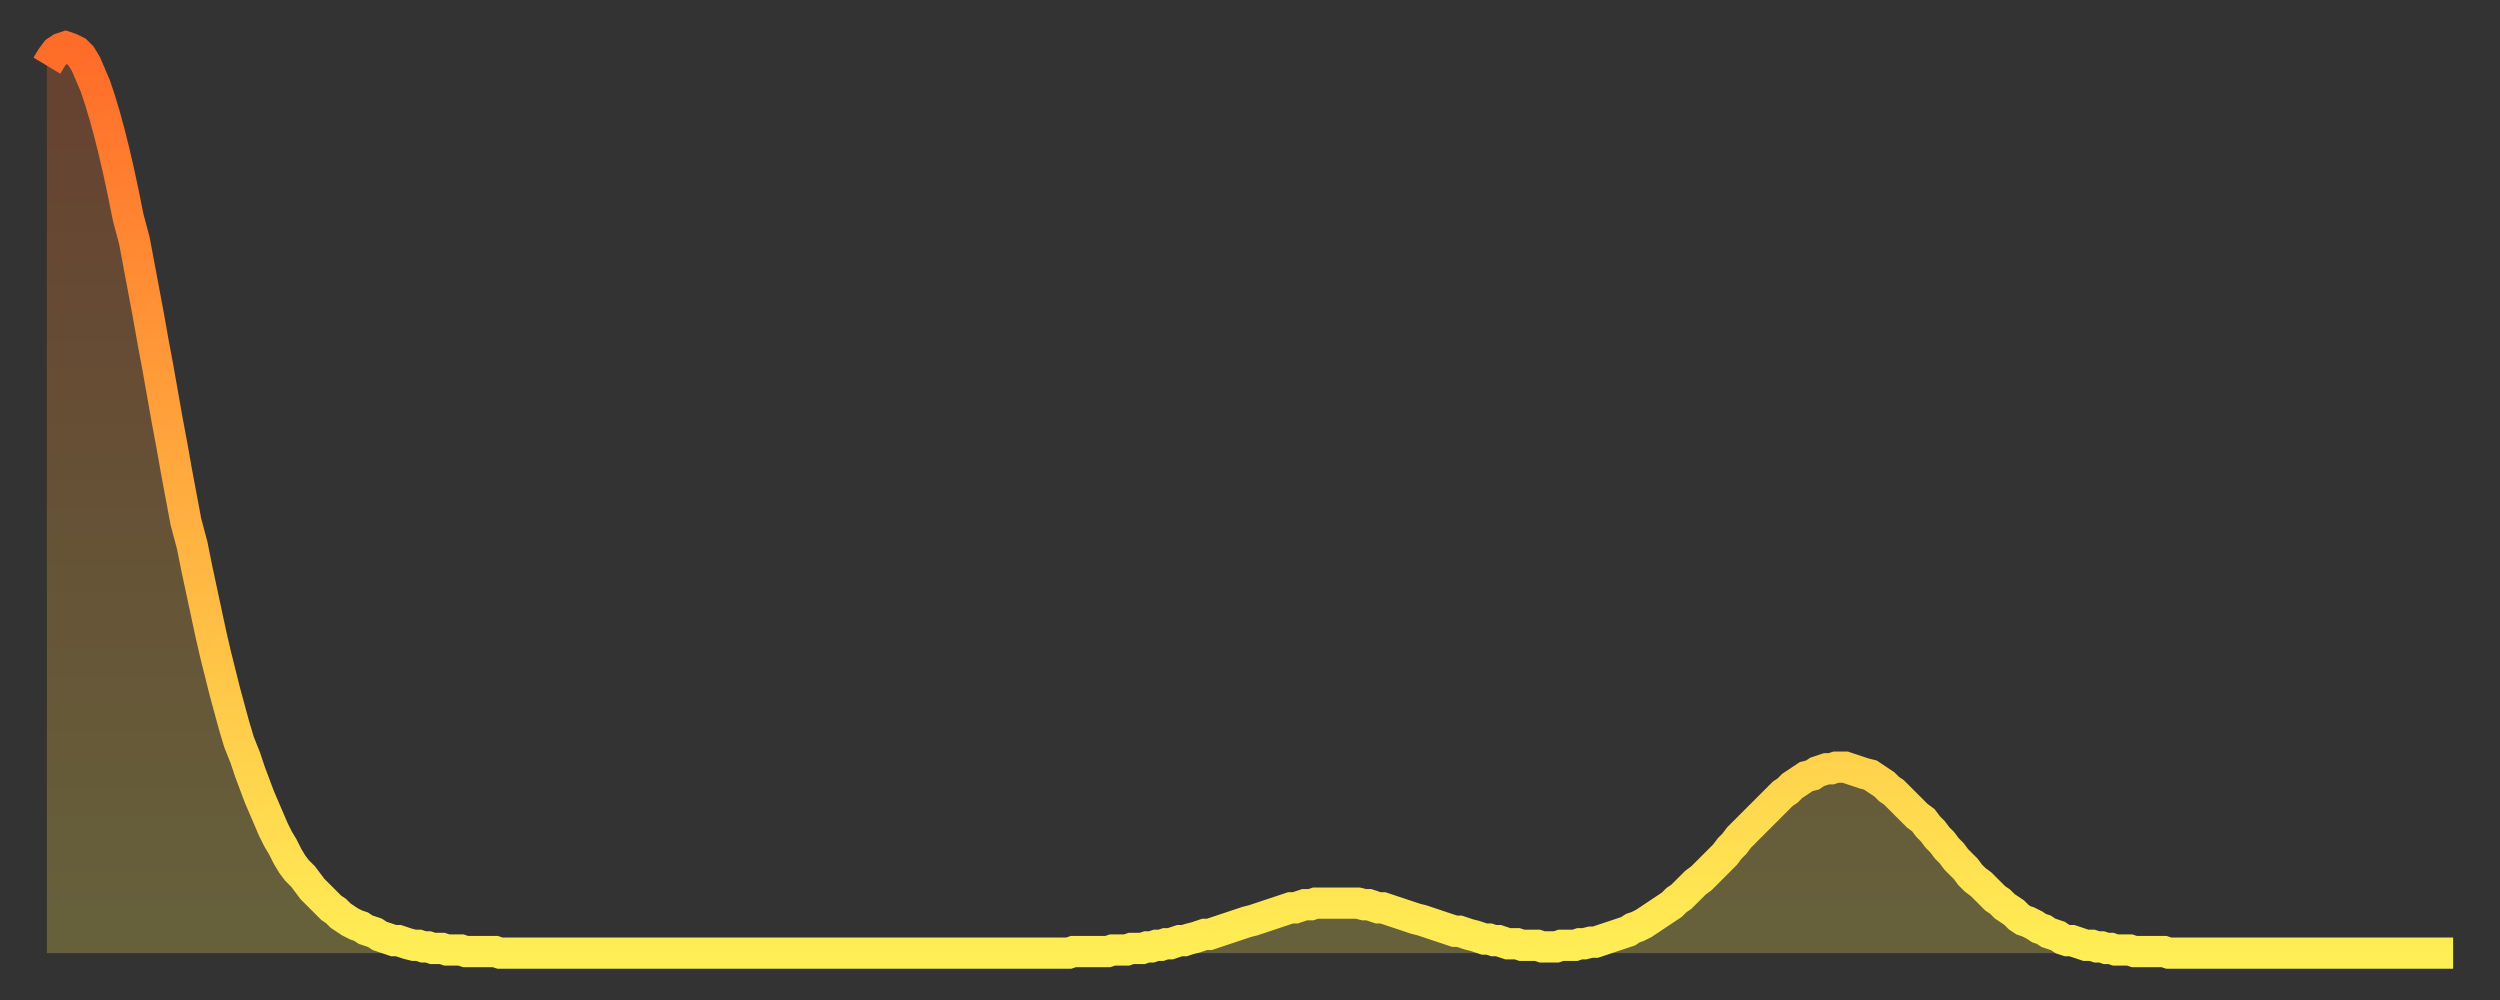 <?xml version="1.0" encoding="utf-8" ?>
<svg baseProfile="full" height="64" version="1.1" width="160" xmlns="http://www.w3.org/2000/svg" xmlns:ev="http://www.w3.org/2001/xml-events" xmlns:xlink="http://www.w3.org/1999/xlink"><rect width="100%" height="100%" fill="#333333" stroke="none"/><defs><linearGradient id="id1820696" x1="0" x2="0" y1="0" y2="1"><stop offset="0%" stop-color="#ff6b29" /><stop offset="50%" stop-color="#ffad3f" /><stop offset="100%" stop-color="#ffee55" /></linearGradient></defs><g transform="translate(3,3)"><g><path d="M 0.0 1.2 0.3 0.7 0.6 0.3 0.9 0.1 1.2 0.0 1.5 0.1 1.9 0.3 2.2 0.6 2.5 1.1 2.8 1.8 3.1 2.5 3.4 3.4 3.7 4.4 4.0 5.5 4.3 6.7 4.6 8.0 4.9 9.4 5.2 10.9 5.6 12.4 5.9 14.0 6.2 15.6 6.5 17.2 6.8 18.9 7.1 20.5 7.4 22.2 7.7 23.9 8.0 25.5 8.3 27.2 8.6 28.8 8.9 30.4 9.3 31.9 9.6 33.4 9.9 34.8 10.2 36.2 10.5 37.6 10.8 38.9 11.1 40.1 11.4 41.3 11.7 42.4 12.0 43.5 12.3 44.5 12.7 45.5 13.0 46.4 13.3 47.2 13.6 48.0 13.9 48.7 14.2 49.4 14.5 50.1 14.8 50.7 15.1 51.2 15.4 51.8 15.7 52.3 16.0 52.7 16.4 53.1 16.7 53.5 17.0 53.9 17.3 54.2 17.6 54.5 17.9 54.8 18.2 55.1 18.5 55.3 18.8 55.6 19.1 55.8 19.4 56.0 19.8 56.2 20.1 56.3 20.4 56.5 20.7 56.6 21.0 56.7 21.3 56.9 21.6 57.0 21.9 57.1 22.2 57.2 22.5 57.2 22.8 57.3 23.1 57.4 23.5 57.5 23.8 57.5 24.1 57.6 24.4 57.6 24.7 57.7 25.0 57.7 25.3 57.7 25.6 57.8 25.9 57.8 26.2 57.8 26.5 57.8 26.8 57.9 27.2 57.9 27.5 57.9 27.8 57.9 28.1 57.9 28.4 57.9 28.7 57.9 29.0 58.0 29.3 58.0 29.6 58.0 29.9 58.0 30.2 58.0 30.6 58.0 30.9 58.0 31.2 58.0 31.5 58.0 31.8 58.0 32.1 58.0 32.4 58.0 32.7 58.0 33.0 58.0 33.3 58.0 33.6 58.0 33.9 58.0 34.3 58.0 34.6 58.0 34.9 58.0 35.2 58.0 35.5 58.0 35.8 58.0 36.1 58.0 36.4 58.0 36.7 58.0 37.0 58.0 37.3 58.0 37.7 58.0 38.0 58.0 38.3 58.0 38.6 58.0 38.9 58.0 39.2 58.0 39.5 58.0 39.8 58.0 40.1 58.0 40.4 58.0 40.7 58.0 41.0 58.0 41.4 58.0 41.7 58.0 42.0 58.0 42.3 58.0 42.6 58.0 42.9 58.0 43.2 58.0 43.5 58.0 43.8 58.0 44.1 58.0 44.4 58.0 44.7 58.0 45.1 58.0 45.4 58.0 45.7 58.0 46.0 58.0 46.3 58.0 46.6 58.0 46.9 58.0 47.2 58.0 47.5 58.0 47.8 58.0 48.1 58.0 48.5 58.0 48.8 58.0 49.1 58.0 49.4 58.0 49.7 58.0 50.0 58.0 50.3 58.0 50.6 58.0 50.9 58.0 51.2 58.0 51.5 58.0 51.8 58.0 52.2 58.0 52.5 58.0 52.8 58.0 53.1 58.0 53.4 58.0 53.7 58.0 54.0 58.0 54.3 58.0 54.6 58.0 54.9 58.0 55.2 58.0 55.6 58.0 55.9 58.0 56.2 58.0 56.5 58.0 56.8 58.0 57.1 58.0 57.4 58.0 57.7 58.0 58.0 58.0 58.3 58.0 58.6 58.0 58.9 58.0 59.3 58.0 59.6 58.0 59.9 58.0 60.2 58.0 60.5 58.0 60.8 58.0 61.1 58.0 61.4 58.0 61.7 58.0 62.0 58.0 62.3 58.0 62.6 58.0 63.0 58.0 63.3 58.0 63.6 58.0 63.9 58.0 64.2 58.0 64.5 58.0 64.8 58.0 65.1 58.0 65.4 58.0 65.7 57.9 66.0 57.9 66.4 57.9 66.7 57.9 67.0 57.9 67.3 57.9 67.6 57.9 67.9 57.9 68.2 57.8 68.5 57.8 68.8 57.8 69.1 57.8 69.4 57.7 69.7 57.7 70.1 57.7 70.4 57.6 70.7 57.6 71.0 57.5 71.3 57.5 71.6 57.4 71.9 57.4 72.2 57.3 72.5 57.2 72.8 57.2 73.1 57.1 73.5 57.0 73.8 56.9 74.1 56.8 74.4 56.8 74.7 56.7 75.0 56.6 75.3 56.5 75.6 56.4 75.9 56.3 76.2 56.2 76.5 56.1 76.8 56.0 77.2 55.9 77.5 55.8 77.8 55.7 78.1 55.6 78.4 55.5 78.7 55.4 79.0 55.3 79.3 55.2 79.6 55.1 79.9 55.1 80.2 55.0 80.5 54.9 80.9 54.9 81.2 54.8 81.5 54.8 81.8 54.8 82.1 54.8 82.4 54.8 82.7 54.8 83.0 54.8 83.3 54.8 83.6 54.8 83.9 54.8 84.3 54.9 84.6 54.9 84.9 55.0 85.2 55.1 85.5 55.1 85.8 55.2 86.1 55.3 86.4 55.4 86.7 55.5 87.0 55.6 87.3 55.7 87.6 55.8 88.0 55.9 88.3 56.0 88.6 56.1 88.9 56.2 89.2 56.3 89.5 56.4 89.8 56.5 90.1 56.6 90.4 56.6 90.7 56.7 91.0 56.8 91.4 56.9 91.7 57.0 92.0 57.1 92.3 57.1 92.6 57.2 92.9 57.2 93.2 57.3 93.5 57.4 93.8 57.4 94.1 57.4 94.4 57.5 94.7 57.5 95.1 57.5 95.4 57.5 95.7 57.6 96.0 57.6 96.3 57.6 96.6 57.6 96.9 57.5 97.2 57.5 97.5 57.5 97.8 57.5 98.1 57.4 98.4 57.4 98.8 57.3 99.1 57.3 99.4 57.2 99.7 57.1 100.0 57.0 100.3 56.9 100.6 56.8 100.9 56.7 101.2 56.6 101.5 56.4 101.8 56.3 102.2 56.1 102.5 55.9 102.8 55.7 103.1 55.5 103.4 55.3 103.7 55.1 104.0 54.9 104.3 54.6 104.6 54.4 104.9 54.1 105.2 53.8 105.5 53.5 105.9 53.2 106.2 52.9 106.5 52.6 106.8 52.3 107.1 52.0 107.4 51.7 107.7 51.3 108.0 51.0 108.3 50.6 108.6 50.3 108.9 50.0 109.3 49.6 109.6 49.3 109.9 49.0 110.2 48.7 110.5 48.4 110.8 48.1 111.1 47.8 111.4 47.6 111.7 47.3 112.0 47.1 112.3 46.9 112.6 46.7 113.0 46.6 113.3 46.4 113.6 46.3 113.9 46.2 114.2 46.2 114.5 46.1 114.8 46.1 115.1 46.1 115.4 46.2 115.7 46.3 116.0 46.4 116.3 46.5 116.7 46.6 117.0 46.8 117.3 47.0 117.6 47.2 117.9 47.5 118.2 47.7 118.5 48.0 118.8 48.3 119.1 48.6 119.4 48.9 119.7 49.2 120.1 49.5 120.4 49.9 120.7 50.2 121.0 50.6 121.3 50.9 121.6 51.3 121.9 51.6 122.2 52.0 122.5 52.3 122.8 52.6 123.1 53.0 123.4 53.3 123.8 53.6 124.1 53.9 124.4 54.2 124.7 54.5 125.0 54.7 125.3 55.0 125.6 55.2 125.9 55.4 126.2 55.7 126.5 55.9 126.8 56.0 127.2 56.2 127.5 56.4 127.8 56.5 128.1 56.7 128.4 56.8 128.7 56.9 129.0 57.1 129.3 57.2 129.6 57.2 129.9 57.3 130.2 57.4 130.5 57.5 130.9 57.5 131.2 57.6 131.5 57.6 131.8 57.7 132.1 57.7 132.4 57.8 132.7 57.8 133.0 57.8 133.3 57.8 133.6 57.9 133.9 57.9 134.2 57.9 134.6 57.9 134.9 57.9 135.2 57.9 135.5 57.9 135.8 58.0 136.1 58.0 136.4 58.0 136.7 58.0 137.0 58.0 137.3 58.0 137.6 58.0 138.0 58.0 138.3 58.0 138.6 58.0 138.9 58.0 139.2 58.0 139.5 58.0 139.8 58.0 140.1 58.0 140.4 58.0 140.7 58.0 141.0 58.0 141.3 58.0 141.7 58.0 142.0 58.0 142.3 58.0 142.6 58.0 142.9 58.0 143.2 58.0 143.5 58.0 143.8 58.0 144.1 58.0 144.4 58.0 144.7 58.0 145.1 58.0 145.4 58.0 145.7 58.0 146.0 58.0 146.3 58.0 146.6 58.0 146.9 58.0 147.2 58.0 147.5 58.0 147.8 58.0 148.1 58.0 148.4 58.0 148.8 58.0 149.1 58.0 149.4 58.0 149.7 58.0 150.0 58.0 150.3 58.0 150.6 58.0 150.9 58.0 151.2 58.0 151.5 58.0 151.8 58.0 152.1 58.0 152.5 58.0 152.8 58.0 153.1 58.0 153.4 58.0 153.7 58.0 154.0 58.0" fill="none" id="graph-curve" opacity="1" stroke="url(#id1820696)" stroke-width="2" /><path d="M 0 58 L 0.0 1.2 0.3 0.7 0.6 0.3 0.9 0.1 1.2 0.0 1.5 0.1 1.9 0.3 2.2 0.6 2.5 1.1 2.8 1.8 3.1 2.5 3.4 3.4 3.7 4.4 4.0 5.5 4.3 6.7 4.6 8.0 4.9 9.4 5.2 10.9 5.6 12.4 5.9 14.0 6.2 15.6 6.5 17.2 6.8 18.9 7.1 20.5 7.4 22.2 7.7 23.9 8.0 25.5 8.3 27.2 8.6 28.8 8.9 30.4 9.3 31.9 9.6 33.4 9.9 34.8 10.2 36.2 10.5 37.6 10.8 38.9 11.1 40.1 11.4 41.3 11.7 42.4 12.0 43.5 12.3 44.5 12.7 45.5 13.0 46.4 13.3 47.2 13.6 48.0 13.9 48.7 14.2 49.4 14.5 50.1 14.8 50.7 15.1 51.2 15.4 51.8 15.7 52.3 16.0 52.7 16.4 53.1 16.7 53.5 17.0 53.9 17.3 54.2 17.6 54.5 17.9 54.8 18.2 55.1 18.5 55.3 18.8 55.6 19.1 55.8 19.4 56.0 19.8 56.2 20.1 56.3 20.4 56.5 20.7 56.6 21.0 56.7 21.3 56.9 21.6 57.0 21.9 57.1 22.2 57.2 22.5 57.2 22.8 57.3 23.1 57.4 23.5 57.5 23.8 57.5 24.1 57.6 24.4 57.6 24.7 57.7 25.0 57.7 25.3 57.7 25.6 57.8 25.9 57.8 26.2 57.8 26.5 57.8 26.8 57.9 27.2 57.9 27.5 57.9 27.8 57.9 28.1 57.9 28.4 57.9 28.7 57.9 29.0 58.0 29.3 58.0 29.6 58.0 29.9 58.0 30.2 58.0 30.6 58.0 30.9 58.0 31.2 58.0 31.5 58.0 31.8 58.0 32.1 58.0 32.4 58.0 32.7 58.0 33.0 58.0 33.3 58.0 33.6 58.0 33.9 58.0 34.3 58.0 34.6 58.0 34.9 58.0 35.2 58.0 35.5 58.0 35.8 58.0 36.1 58.0 36.4 58.0 36.7 58.0 37.0 58.0 37.3 58.0 37.7 58.0 38.0 58.0 38.3 58.0 38.6 58.0 38.9 58.0 39.2 58.0 39.5 58.0 39.8 58.0 40.1 58.0 40.4 58.0 40.7 58.0 41.0 58.0 41.4 58.0 41.7 58.0 42.0 58.0 42.3 58.0 42.6 58.0 42.9 58.0 43.2 58.0 43.5 58.0 43.8 58.0 44.1 58.0 44.4 58.0 44.7 58.0 45.1 58.0 45.4 58.0 45.7 58.0 46.0 58.0 46.3 58.0 46.6 58.0 46.9 58.0 47.2 58.0 47.5 58.0 47.8 58.0 48.1 58.0 48.5 58.0 48.8 58.0 49.1 58.0 49.4 58.0 49.7 58.0 50.0 58.0 50.3 58.0 50.6 58.0 50.9 58.0 51.2 58.0 51.5 58.0 51.8 58.0 52.2 58.0 52.5 58.0 52.8 58.0 53.1 58.0 53.4 58.0 53.7 58.0 54.0 58.0 54.3 58.0 54.6 58.0 54.9 58.0 55.2 58.0 55.6 58.0 55.9 58.0 56.2 58.0 56.5 58.0 56.8 58.0 57.1 58.0 57.4 58.0 57.7 58.0 58.0 58.0 58.3 58.0 58.6 58.0 58.9 58.0 59.3 58.0 59.6 58.0 59.9 58.0 60.2 58.0 60.5 58.0 60.8 58.0 61.1 58.0 61.4 58.0 61.7 58.0 62.0 58.0 62.3 58.0 62.6 58.0 63.0 58.0 63.3 58.0 63.6 58.0 63.9 58.0 64.2 58.0 64.5 58.0 64.8 58.0 65.1 58.0 65.4 58.0 65.7 57.9 66.0 57.9 66.4 57.9 66.7 57.9 67.0 57.9 67.3 57.9 67.6 57.9 67.9 57.9 68.2 57.8 68.5 57.8 68.8 57.8 69.1 57.8 69.4 57.7 69.7 57.7 70.1 57.7 70.4 57.6 70.7 57.6 71.0 57.5 71.3 57.5 71.6 57.4 71.9 57.4 72.2 57.3 72.5 57.2 72.8 57.2 73.1 57.1 73.5 57.0 73.8 56.9 74.1 56.8 74.4 56.8 74.7 56.7 75.0 56.6 75.3 56.5 75.6 56.4 75.9 56.3 76.2 56.2 76.5 56.1 76.8 56.0 77.2 55.9 77.5 55.8 77.8 55.7 78.1 55.6 78.4 55.5 78.7 55.4 79.0 55.3 79.3 55.2 79.6 55.1 79.9 55.1 80.2 55.0 80.5 54.9 80.9 54.9 81.2 54.8 81.5 54.8 81.8 54.8 82.1 54.8 82.4 54.8 82.7 54.8 83.0 54.8 83.3 54.8 83.6 54.8 83.9 54.8 84.3 54.9 84.6 54.9 84.9 55.0 85.2 55.1 85.5 55.1 85.8 55.2 86.1 55.3 86.4 55.4 86.7 55.5 87.0 55.6 87.3 55.7 87.6 55.8 88.0 55.9 88.3 56.0 88.6 56.1 88.9 56.2 89.2 56.3 89.5 56.4 89.8 56.5 90.1 56.6 90.4 56.6 90.7 56.7 91.0 56.8 91.4 56.9 91.7 57.0 92.0 57.1 92.3 57.1 92.6 57.2 92.9 57.2 93.2 57.3 93.5 57.4 93.8 57.4 94.1 57.4 94.4 57.5 94.7 57.5 95.1 57.5 95.4 57.5 95.7 57.6 96.0 57.6 96.3 57.6 96.6 57.6 96.9 57.5 97.2 57.5 97.5 57.5 97.8 57.5 98.1 57.4 98.4 57.4 98.8 57.3 99.1 57.3 99.4 57.2 99.7 57.1 100.0 57.0 100.3 56.9 100.6 56.8 100.9 56.7 101.2 56.6 101.5 56.4 101.8 56.3 102.2 56.1 102.5 55.9 102.8 55.7 103.1 55.5 103.4 55.3 103.7 55.1 104.0 54.9 104.3 54.6 104.6 54.4 104.9 54.1 105.2 53.8 105.5 53.5 105.9 53.2 106.2 52.9 106.5 52.6 106.8 52.3 107.1 52.0 107.4 51.7 107.7 51.3 108.0 51.0 108.3 50.6 108.6 50.3 108.9 50.0 109.3 49.6 109.6 49.3 109.9 49.0 110.2 48.7 110.5 48.4 110.8 48.1 111.1 47.8 111.4 47.6 111.7 47.3 112.0 47.1 112.3 46.9 112.6 46.7 113.0 46.6 113.3 46.4 113.6 46.3 113.9 46.2 114.2 46.2 114.5 46.1 114.8 46.1 115.1 46.1 115.4 46.2 115.7 46.3 116.0 46.4 116.3 46.5 116.7 46.6 117.0 46.8 117.3 47.0 117.6 47.2 117.9 47.5 118.2 47.7 118.5 48.0 118.8 48.3 119.1 48.6 119.4 48.9 119.7 49.2 120.1 49.5 120.4 49.9 120.7 50.2 121.0 50.6 121.3 50.9 121.6 51.3 121.9 51.6 122.2 52.0 122.5 52.3 122.8 52.6 123.1 53.0 123.4 53.3 123.8 53.6 124.1 53.9 124.4 54.2 124.7 54.5 125.0 54.7 125.3 55.0 125.6 55.2 125.9 55.4 126.2 55.7 126.5 55.9 126.8 56.0 127.2 56.2 127.5 56.4 127.8 56.5 128.1 56.7 128.4 56.8 128.7 56.9 129.0 57.1 129.3 57.2 129.6 57.2 129.9 57.3 130.2 57.4 130.5 57.5 130.9 57.5 131.2 57.6 131.5 57.6 131.8 57.7 132.1 57.7 132.4 57.8 132.7 57.8 133.0 57.8 133.3 57.8 133.6 57.9 133.9 57.9 134.2 57.9 134.6 57.9 134.9 57.9 135.2 57.9 135.5 57.9 135.8 58.0 136.1 58.0 136.4 58.0 136.7 58.0 137.0 58.0 137.3 58.0 137.6 58.0 138.0 58.0 138.3 58.0 138.6 58.0 138.9 58.0 139.2 58.0 139.5 58.0 139.8 58.0 140.1 58.0 140.4 58.0 140.7 58.0 141.0 58.0 141.3 58.0 141.7 58.0 142.0 58.0 142.3 58.0 142.6 58.0 142.9 58.0 143.2 58.0 143.5 58.0 143.8 58.0 144.1 58.0 144.4 58.0 144.7 58.0 145.1 58.0 145.4 58.0 145.7 58.0 146.0 58.0 146.3 58.0 146.6 58.0 146.9 58.0 147.2 58.0 147.5 58.0 147.8 58.0 148.1 58.0 148.4 58.0 148.8 58.0 149.1 58.0 149.4 58.0 149.7 58.0 150.0 58.0 150.3 58.0 150.6 58.0 150.9 58.0 151.2 58.0 151.5 58.0 151.8 58.0 152.1 58.0 152.5 58.0 152.8 58.0 153.1 58.0 153.4 58.0 153.7 58.0 154.0 58.0 154 58" fill="url(#id1820696)" fill-opacity=".25" id="graph-shadow" /></g></g></svg>